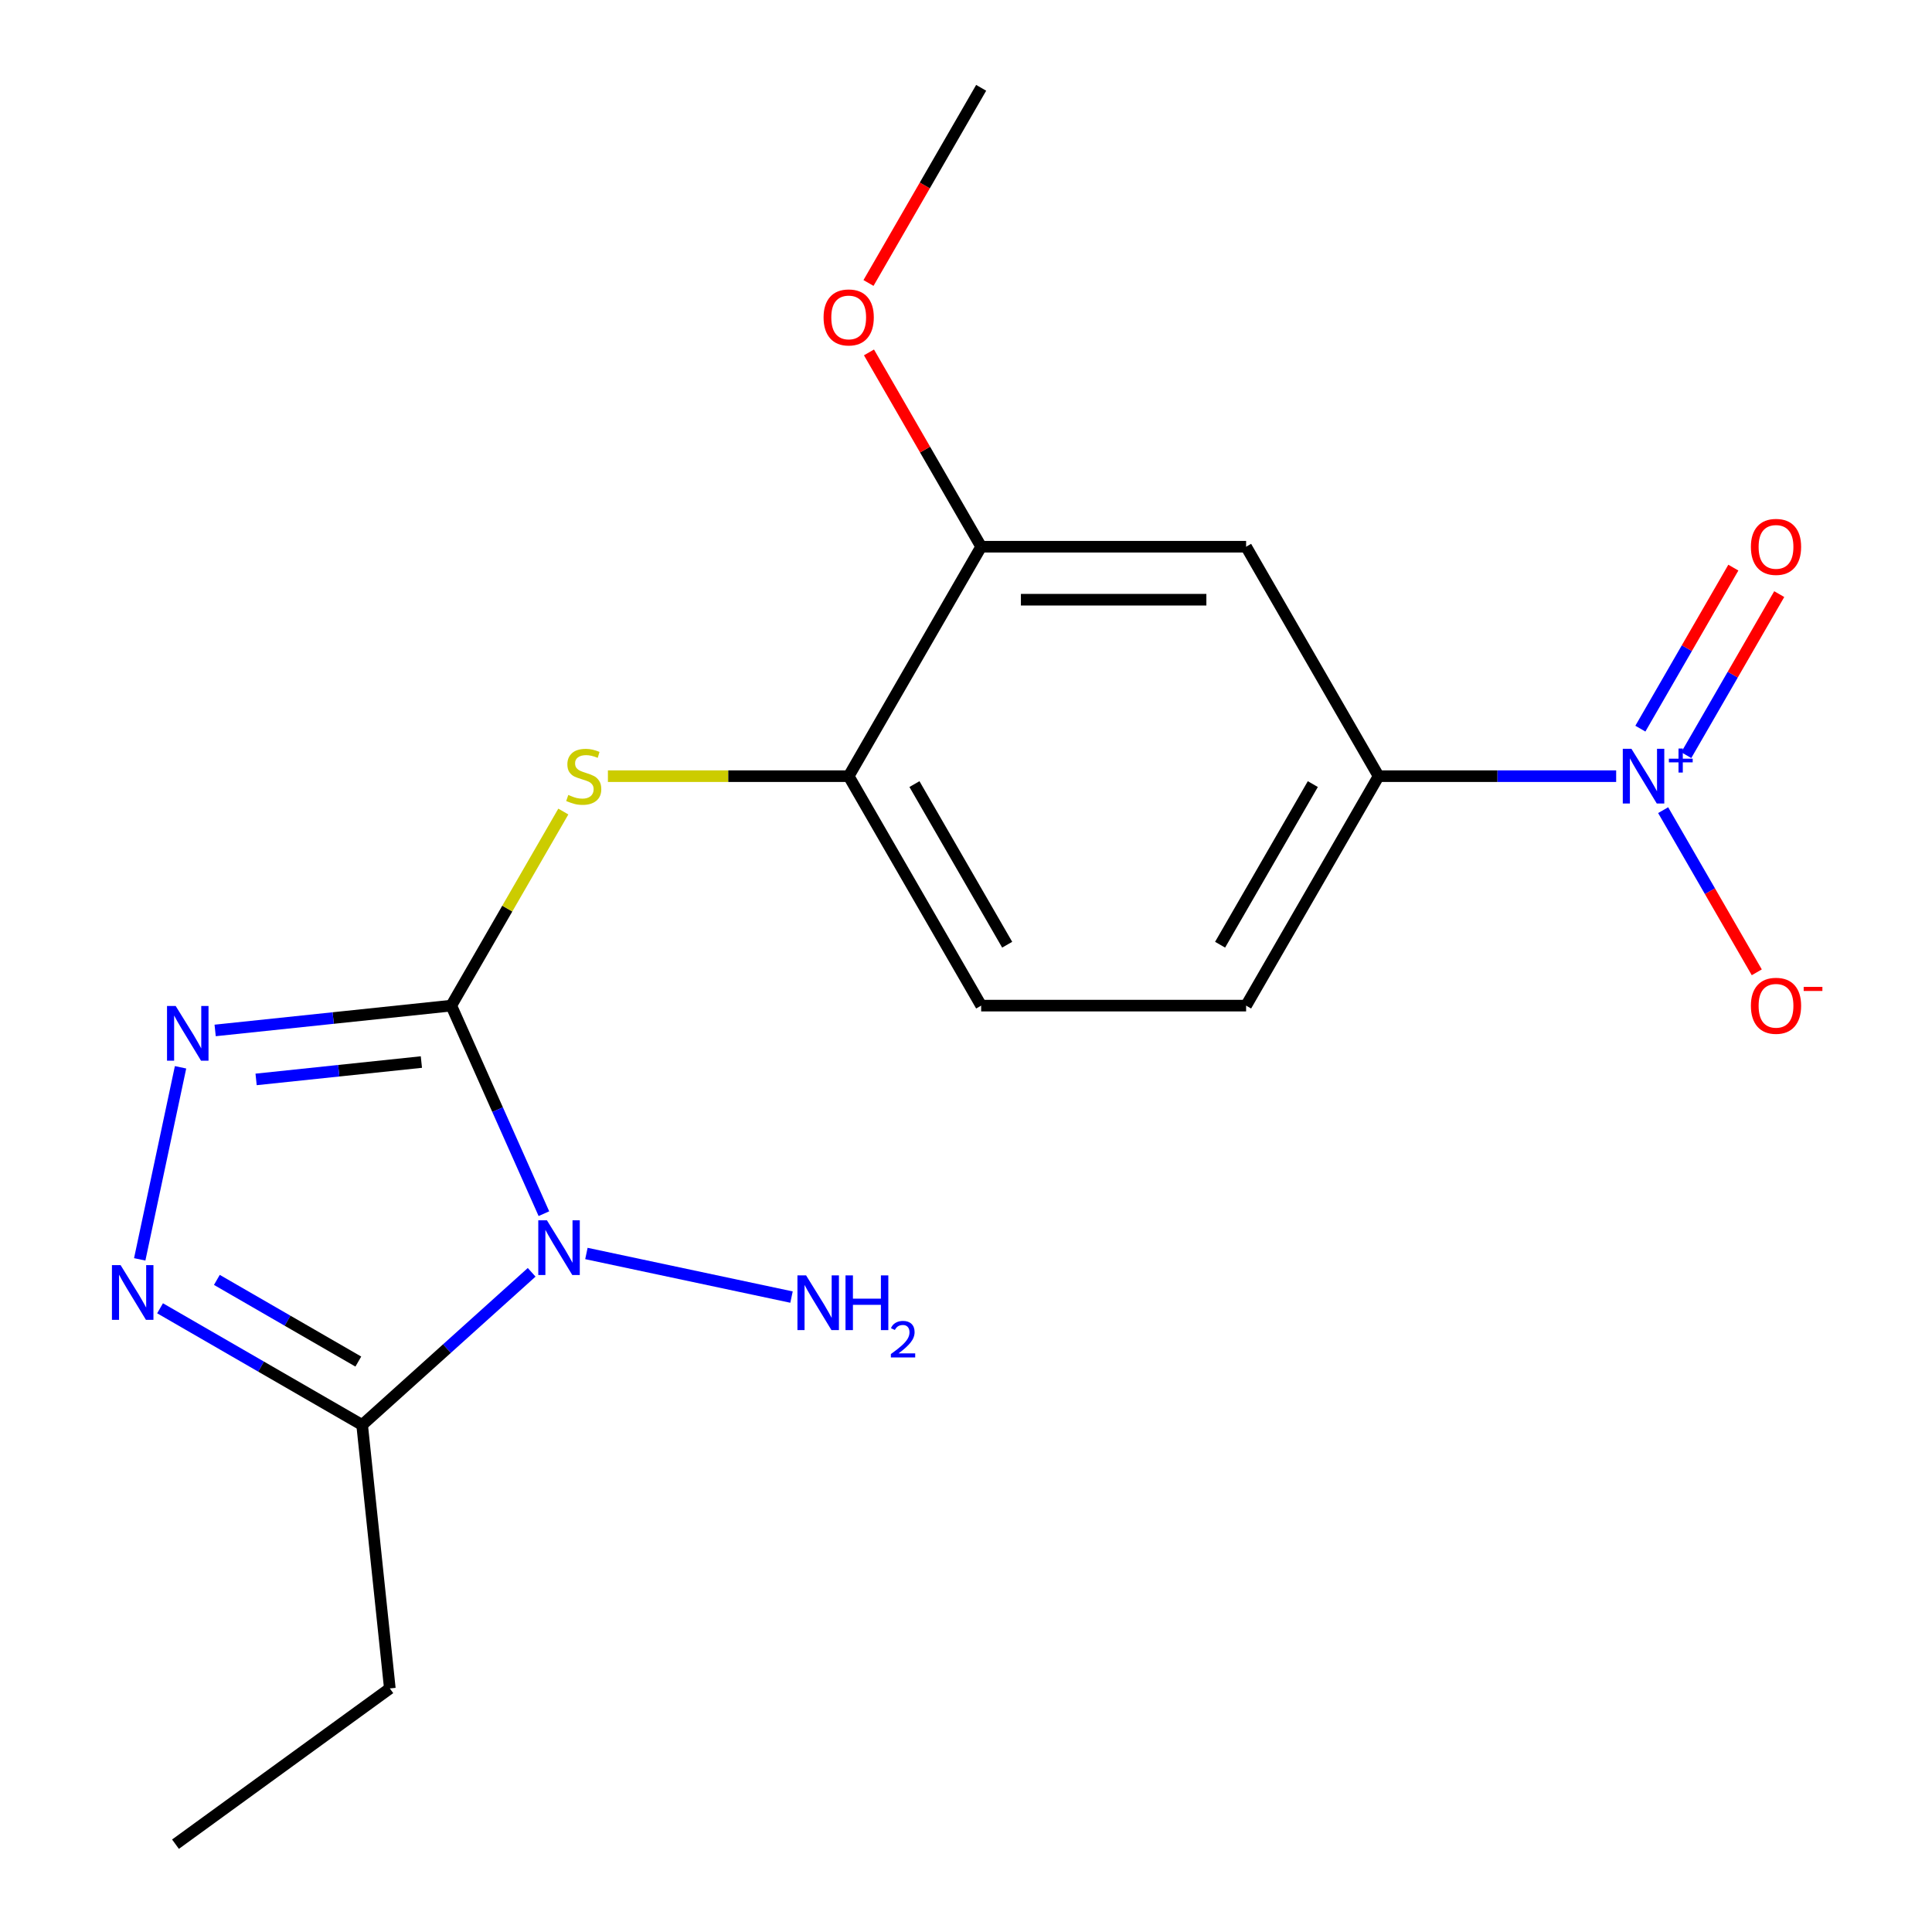<?xml version='1.0' encoding='iso-8859-1'?>
<svg version='1.1' baseProfile='full'
              xmlns='http://www.w3.org/2000/svg'
                      xmlns:rdkit='http://www.rdkit.org/xml'
                      xmlns:xlink='http://www.w3.org/1999/xlink'
                  xml:space='preserve'
width='1000px' height='1000px' viewBox='0 0 1000 1000'>
<!-- END OF HEADER -->
<rect style='opacity:1.0;fill:#FFFFFF;stroke:none' width='1000' height='1000' x='0' y='0'> </rect>
<path class='bond-0' d='M 233.576,520.51 L 257.55,574.356' style='fill:none;fill-rule:evenodd;stroke:#000000;stroke-width:6px;stroke-linecap:butt;stroke-linejoin:miter;stroke-opacity:1' />
<path class='bond-0' d='M 257.55,574.356 L 281.523,628.202' style='fill:none;fill-rule:evenodd;stroke:#0000FF;stroke-width:6px;stroke-linecap:butt;stroke-linejoin:miter;stroke-opacity:1' />
<path class='bond-1' d='M 233.576,520.51 L 172.467,526.933' style='fill:none;fill-rule:evenodd;stroke:#000000;stroke-width:6px;stroke-linecap:butt;stroke-linejoin:miter;stroke-opacity:1' />
<path class='bond-1' d='M 172.467,526.933 L 111.359,533.356' style='fill:none;fill-rule:evenodd;stroke:#0000FF;stroke-width:6px;stroke-linecap:butt;stroke-linejoin:miter;stroke-opacity:1' />
<path class='bond-1' d='M 218.11,549.714 L 175.334,554.21' style='fill:none;fill-rule:evenodd;stroke:#000000;stroke-width:6px;stroke-linecap:butt;stroke-linejoin:miter;stroke-opacity:1' />
<path class='bond-1' d='M 175.334,554.21 L 132.558,558.706' style='fill:none;fill-rule:evenodd;stroke:#0000FF;stroke-width:6px;stroke-linecap:butt;stroke-linejoin:miter;stroke-opacity:1' />
<path class='bond-5' d='M 233.576,520.51 L 262.575,470.282' style='fill:none;fill-rule:evenodd;stroke:#000000;stroke-width:6px;stroke-linecap:butt;stroke-linejoin:miter;stroke-opacity:1' />
<path class='bond-5' d='M 262.575,470.282 L 291.574,420.055' style='fill:none;fill-rule:evenodd;stroke:#CCCC00;stroke-width:6px;stroke-linecap:butt;stroke-linejoin:miter;stroke-opacity:1' />
<path class='bond-3' d='M 275.186,658.548 L 231.314,698.051' style='fill:none;fill-rule:evenodd;stroke:#0000FF;stroke-width:6px;stroke-linecap:butt;stroke-linejoin:miter;stroke-opacity:1' />
<path class='bond-3' d='M 231.314,698.051 L 187.442,737.553' style='fill:none;fill-rule:evenodd;stroke:#000000;stroke-width:6px;stroke-linecap:butt;stroke-linejoin:miter;stroke-opacity:1' />
<path class='bond-12' d='M 303.523,648.802 L 409.688,671.368' style='fill:none;fill-rule:evenodd;stroke:#0000FF;stroke-width:6px;stroke-linecap:butt;stroke-linejoin:miter;stroke-opacity:1' />
<path class='bond-2' d='M 93.452,552.433 L 72.321,651.846' style='fill:none;fill-rule:evenodd;stroke:#0000FF;stroke-width:6px;stroke-linecap:butt;stroke-linejoin:miter;stroke-opacity:1' />
<path class='bond-19' d='M 82.847,677.165 L 135.144,707.359' style='fill:none;fill-rule:evenodd;stroke:#0000FF;stroke-width:6px;stroke-linecap:butt;stroke-linejoin:miter;stroke-opacity:1' />
<path class='bond-19' d='M 135.144,707.359 L 187.442,737.553' style='fill:none;fill-rule:evenodd;stroke:#000000;stroke-width:6px;stroke-linecap:butt;stroke-linejoin:miter;stroke-opacity:1' />
<path class='bond-19' d='M 112.249,662.47 L 148.858,683.606' style='fill:none;fill-rule:evenodd;stroke:#0000FF;stroke-width:6px;stroke-linecap:butt;stroke-linejoin:miter;stroke-opacity:1' />
<path class='bond-19' d='M 148.858,683.606 L 185.466,704.742' style='fill:none;fill-rule:evenodd;stroke:#000000;stroke-width:6px;stroke-linecap:butt;stroke-linejoin:miter;stroke-opacity:1' />
<path class='bond-16' d='M 187.442,737.553 L 201.777,873.939' style='fill:none;fill-rule:evenodd;stroke:#000000;stroke-width:6px;stroke-linecap:butt;stroke-linejoin:miter;stroke-opacity:1' />
<path class='bond-4' d='M 836.523,401.746 L 775.038,401.746' style='fill:none;fill-rule:evenodd;stroke:#0000FF;stroke-width:6px;stroke-linecap:butt;stroke-linejoin:miter;stroke-opacity:1' />
<path class='bond-4' d='M 775.038,401.746 L 713.554,401.746' style='fill:none;fill-rule:evenodd;stroke:#000000;stroke-width:6px;stroke-linecap:butt;stroke-linejoin:miter;stroke-opacity:1' />
<path class='bond-10' d='M 860.846,419.335 L 885.076,461.302' style='fill:none;fill-rule:evenodd;stroke:#0000FF;stroke-width:6px;stroke-linecap:butt;stroke-linejoin:miter;stroke-opacity:1' />
<path class='bond-10' d='M 885.076,461.302 L 909.305,503.269' style='fill:none;fill-rule:evenodd;stroke:#FF0000;stroke-width:6px;stroke-linecap:butt;stroke-linejoin:miter;stroke-opacity:1' />
<path class='bond-11' d='M 872.808,390.866 L 896.869,349.191' style='fill:none;fill-rule:evenodd;stroke:#0000FF;stroke-width:6px;stroke-linecap:butt;stroke-linejoin:miter;stroke-opacity:1' />
<path class='bond-11' d='M 896.869,349.191 L 920.93,307.516' style='fill:none;fill-rule:evenodd;stroke:#FF0000;stroke-width:6px;stroke-linecap:butt;stroke-linejoin:miter;stroke-opacity:1' />
<path class='bond-11' d='M 849.055,377.152 L 873.116,335.477' style='fill:none;fill-rule:evenodd;stroke:#0000FF;stroke-width:6px;stroke-linecap:butt;stroke-linejoin:miter;stroke-opacity:1' />
<path class='bond-11' d='M 873.116,335.477 L 897.178,293.802' style='fill:none;fill-rule:evenodd;stroke:#FF0000;stroke-width:6px;stroke-linecap:butt;stroke-linejoin:miter;stroke-opacity:1' />
<path class='bond-8' d='M 314.653,401.746 L 376.967,401.746' style='fill:none;fill-rule:evenodd;stroke:#CCCC00;stroke-width:6px;stroke-linecap:butt;stroke-linejoin:miter;stroke-opacity:1' />
<path class='bond-8' d='M 376.967,401.746 L 439.281,401.746' style='fill:none;fill-rule:evenodd;stroke:#000000;stroke-width:6px;stroke-linecap:butt;stroke-linejoin:miter;stroke-opacity:1' />
<path class='bond-6' d='M 713.554,401.746 L 644.986,520.51' style='fill:none;fill-rule:evenodd;stroke:#000000;stroke-width:6px;stroke-linecap:butt;stroke-linejoin:miter;stroke-opacity:1' />
<path class='bond-6' d='M 679.516,405.847 L 631.518,488.982' style='fill:none;fill-rule:evenodd;stroke:#000000;stroke-width:6px;stroke-linecap:butt;stroke-linejoin:miter;stroke-opacity:1' />
<path class='bond-20' d='M 713.554,401.746 L 644.986,282.982' style='fill:none;fill-rule:evenodd;stroke:#000000;stroke-width:6px;stroke-linecap:butt;stroke-linejoin:miter;stroke-opacity:1' />
<path class='bond-7' d='M 644.986,282.982 L 507.849,282.982' style='fill:none;fill-rule:evenodd;stroke:#000000;stroke-width:6px;stroke-linecap:butt;stroke-linejoin:miter;stroke-opacity:1' />
<path class='bond-7' d='M 624.415,310.41 L 528.42,310.41' style='fill:none;fill-rule:evenodd;stroke:#000000;stroke-width:6px;stroke-linecap:butt;stroke-linejoin:miter;stroke-opacity:1' />
<path class='bond-9' d='M 439.281,401.746 L 507.849,282.982' style='fill:none;fill-rule:evenodd;stroke:#000000;stroke-width:6px;stroke-linecap:butt;stroke-linejoin:miter;stroke-opacity:1' />
<path class='bond-14' d='M 439.281,401.746 L 507.849,520.51' style='fill:none;fill-rule:evenodd;stroke:#000000;stroke-width:6px;stroke-linecap:butt;stroke-linejoin:miter;stroke-opacity:1' />
<path class='bond-14' d='M 473.319,405.847 L 521.317,488.982' style='fill:none;fill-rule:evenodd;stroke:#000000;stroke-width:6px;stroke-linecap:butt;stroke-linejoin:miter;stroke-opacity:1' />
<path class='bond-15' d='M 507.849,282.982 L 478.816,232.695' style='fill:none;fill-rule:evenodd;stroke:#000000;stroke-width:6px;stroke-linecap:butt;stroke-linejoin:miter;stroke-opacity:1' />
<path class='bond-15' d='M 478.816,232.695 L 449.782,182.407' style='fill:none;fill-rule:evenodd;stroke:#FF0000;stroke-width:6px;stroke-linecap:butt;stroke-linejoin:miter;stroke-opacity:1' />
<path class='bond-13' d='M 644.986,520.51 L 507.849,520.51' style='fill:none;fill-rule:evenodd;stroke:#000000;stroke-width:6px;stroke-linecap:butt;stroke-linejoin:miter;stroke-opacity:1' />
<path class='bond-17' d='M 449.528,146.47 L 478.689,95.962' style='fill:none;fill-rule:evenodd;stroke:#FF0000;stroke-width:6px;stroke-linecap:butt;stroke-linejoin:miter;stroke-opacity:1' />
<path class='bond-17' d='M 478.689,95.962 L 507.849,45.455' style='fill:none;fill-rule:evenodd;stroke:#000000;stroke-width:6px;stroke-linecap:butt;stroke-linejoin:miter;stroke-opacity:1' />
<path class='bond-18' d='M 201.777,873.939 L 90.831,954.545' style='fill:none;fill-rule:evenodd;stroke:#000000;stroke-width:6px;stroke-linecap:butt;stroke-linejoin:miter;stroke-opacity:1' />
<path  class='atom-1' d='M 283.094 631.631
L 292.374 646.631
Q 293.294 648.111, 294.774 650.791
Q 296.254 653.471, 296.334 653.631
L 296.334 631.631
L 300.094 631.631
L 300.094 659.951
L 296.214 659.951
L 286.254 643.551
Q 285.094 641.631, 283.854 639.431
Q 282.654 637.231, 282.294 636.551
L 282.294 659.951
L 278.614 659.951
L 278.614 631.631
L 283.094 631.631
' fill='#0000FF'/>
<path  class='atom-2' d='M 90.93 520.685
L 100.21 535.685
Q 101.13 537.165, 102.61 539.845
Q 104.09 542.525, 104.17 542.685
L 104.17 520.685
L 107.93 520.685
L 107.93 549.005
L 104.05 549.005
L 94.09 532.605
Q 92.93 530.685, 91.69 528.485
Q 90.49 526.285, 90.13 525.605
L 90.13 549.005
L 86.45 549.005
L 86.45 520.685
L 90.93 520.685
' fill='#0000FF'/>
<path  class='atom-3' d='M 62.418 654.825
L 71.698 669.825
Q 72.618 671.305, 74.098 673.985
Q 75.578 676.665, 75.658 676.825
L 75.658 654.825
L 79.418 654.825
L 79.418 683.145
L 75.538 683.145
L 65.578 666.745
Q 64.418 664.825, 63.178 662.625
Q 61.978 660.425, 61.618 659.745
L 61.618 683.145
L 57.938 683.145
L 57.938 654.825
L 62.418 654.825
' fill='#0000FF'/>
<path  class='atom-5' d='M 844.431 387.586
L 853.711 402.586
Q 854.631 404.066, 856.111 406.746
Q 857.591 409.426, 857.671 409.586
L 857.671 387.586
L 861.431 387.586
L 861.431 415.906
L 857.551 415.906
L 847.591 399.506
Q 846.431 397.586, 845.191 395.386
Q 843.991 393.186, 843.631 392.506
L 843.631 415.906
L 839.951 415.906
L 839.951 387.586
L 844.431 387.586
' fill='#0000FF'/>
<path  class='atom-5' d='M 863.807 392.691
L 868.797 392.691
L 868.797 387.437
L 871.014 387.437
L 871.014 392.691
L 876.136 392.691
L 876.136 394.592
L 871.014 394.592
L 871.014 399.872
L 868.797 399.872
L 868.797 394.592
L 863.807 394.592
L 863.807 392.691
' fill='#0000FF'/>
<path  class='atom-6' d='M 294.144 411.466
Q 294.464 411.586, 295.784 412.146
Q 297.104 412.706, 298.544 413.066
Q 300.024 413.386, 301.464 413.386
Q 304.144 413.386, 305.704 412.106
Q 307.264 410.786, 307.264 408.506
Q 307.264 406.946, 306.464 405.986
Q 305.704 405.026, 304.504 404.506
Q 303.304 403.986, 301.304 403.386
Q 298.784 402.626, 297.264 401.906
Q 295.784 401.186, 294.704 399.666
Q 293.664 398.146, 293.664 395.586
Q 293.664 392.026, 296.064 389.826
Q 298.504 387.626, 303.304 387.626
Q 306.584 387.626, 310.304 389.186
L 309.384 392.266
Q 305.984 390.866, 303.424 390.866
Q 300.664 390.866, 299.144 392.026
Q 297.624 393.146, 297.664 395.106
Q 297.664 396.626, 298.424 397.546
Q 299.224 398.466, 300.344 398.986
Q 301.504 399.506, 303.424 400.106
Q 305.984 400.906, 307.504 401.706
Q 309.024 402.506, 310.104 404.146
Q 311.224 405.746, 311.224 408.506
Q 311.224 412.426, 308.584 414.546
Q 305.984 416.626, 301.624 416.626
Q 299.104 416.626, 297.184 416.066
Q 295.304 415.546, 293.064 414.626
L 294.144 411.466
' fill='#CCCC00'/>
<path  class='atom-11' d='M 906.259 520.59
Q 906.259 513.79, 909.619 509.99
Q 912.979 506.19, 919.259 506.19
Q 925.539 506.19, 928.899 509.99
Q 932.259 513.79, 932.259 520.59
Q 932.259 527.47, 928.859 531.39
Q 925.459 535.27, 919.259 535.27
Q 913.019 535.27, 909.619 531.39
Q 906.259 527.51, 906.259 520.59
M 919.259 532.07
Q 923.579 532.07, 925.899 529.19
Q 928.259 526.27, 928.259 520.59
Q 928.259 515.03, 925.899 512.23
Q 923.579 509.39, 919.259 509.39
Q 914.939 509.39, 912.579 512.19
Q 910.259 514.99, 910.259 520.59
Q 910.259 526.31, 912.579 529.19
Q 914.939 532.07, 919.259 532.07
' fill='#FF0000'/>
<path  class='atom-11' d='M 933.579 510.812
L 943.268 510.812
L 943.268 512.924
L 933.579 512.924
L 933.579 510.812
' fill='#FF0000'/>
<path  class='atom-12' d='M 906.259 283.062
Q 906.259 276.262, 909.619 272.462
Q 912.979 268.662, 919.259 268.662
Q 925.539 268.662, 928.899 272.462
Q 932.259 276.262, 932.259 283.062
Q 932.259 289.942, 928.859 293.862
Q 925.459 297.742, 919.259 297.742
Q 913.019 297.742, 909.619 293.862
Q 906.259 289.982, 906.259 283.062
M 919.259 294.542
Q 923.579 294.542, 925.899 291.662
Q 928.259 288.742, 928.259 283.062
Q 928.259 277.502, 925.899 274.702
Q 923.579 271.862, 919.259 271.862
Q 914.939 271.862, 912.579 274.662
Q 910.259 277.462, 910.259 283.062
Q 910.259 288.782, 912.579 291.662
Q 914.939 294.542, 919.259 294.542
' fill='#FF0000'/>
<path  class='atom-13' d='M 417.234 660.143
L 426.514 675.143
Q 427.434 676.623, 428.914 679.303
Q 430.394 681.983, 430.474 682.143
L 430.474 660.143
L 434.234 660.143
L 434.234 688.463
L 430.354 688.463
L 420.394 672.063
Q 419.234 670.143, 417.994 667.943
Q 416.794 665.743, 416.434 665.063
L 416.434 688.463
L 412.754 688.463
L 412.754 660.143
L 417.234 660.143
' fill='#0000FF'/>
<path  class='atom-13' d='M 437.634 660.143
L 441.474 660.143
L 441.474 672.183
L 455.954 672.183
L 455.954 660.143
L 459.794 660.143
L 459.794 688.463
L 455.954 688.463
L 455.954 675.383
L 441.474 675.383
L 441.474 688.463
L 437.634 688.463
L 437.634 660.143
' fill='#0000FF'/>
<path  class='atom-13' d='M 461.167 687.469
Q 461.854 685.701, 463.49 684.724
Q 465.127 683.721, 467.398 683.721
Q 470.222 683.721, 471.806 685.252
Q 473.39 686.783, 473.39 689.502
Q 473.39 692.274, 471.331 694.861
Q 469.298 697.449, 465.074 700.511
L 473.707 700.511
L 473.707 702.623
L 461.114 702.623
L 461.114 700.854
Q 464.599 698.373, 466.658 696.525
Q 468.744 694.677, 469.747 693.013
Q 470.75 691.35, 470.75 689.634
Q 470.75 687.839, 469.853 686.836
Q 468.955 685.833, 467.398 685.833
Q 465.893 685.833, 464.89 686.44
Q 463.886 687.047, 463.174 688.393
L 461.167 687.469
' fill='#0000FF'/>
<path  class='atom-16' d='M 426.281 164.298
Q 426.281 157.498, 429.641 153.698
Q 433.001 149.898, 439.281 149.898
Q 445.561 149.898, 448.921 153.698
Q 452.281 157.498, 452.281 164.298
Q 452.281 171.178, 448.881 175.098
Q 445.481 178.978, 439.281 178.978
Q 433.041 178.978, 429.641 175.098
Q 426.281 171.218, 426.281 164.298
M 439.281 175.778
Q 443.601 175.778, 445.921 172.898
Q 448.281 169.978, 448.281 164.298
Q 448.281 158.738, 445.921 155.938
Q 443.601 153.098, 439.281 153.098
Q 434.961 153.098, 432.601 155.898
Q 430.281 158.698, 430.281 164.298
Q 430.281 170.018, 432.601 172.898
Q 434.961 175.778, 439.281 175.778
' fill='#FF0000'/>
</svg>
